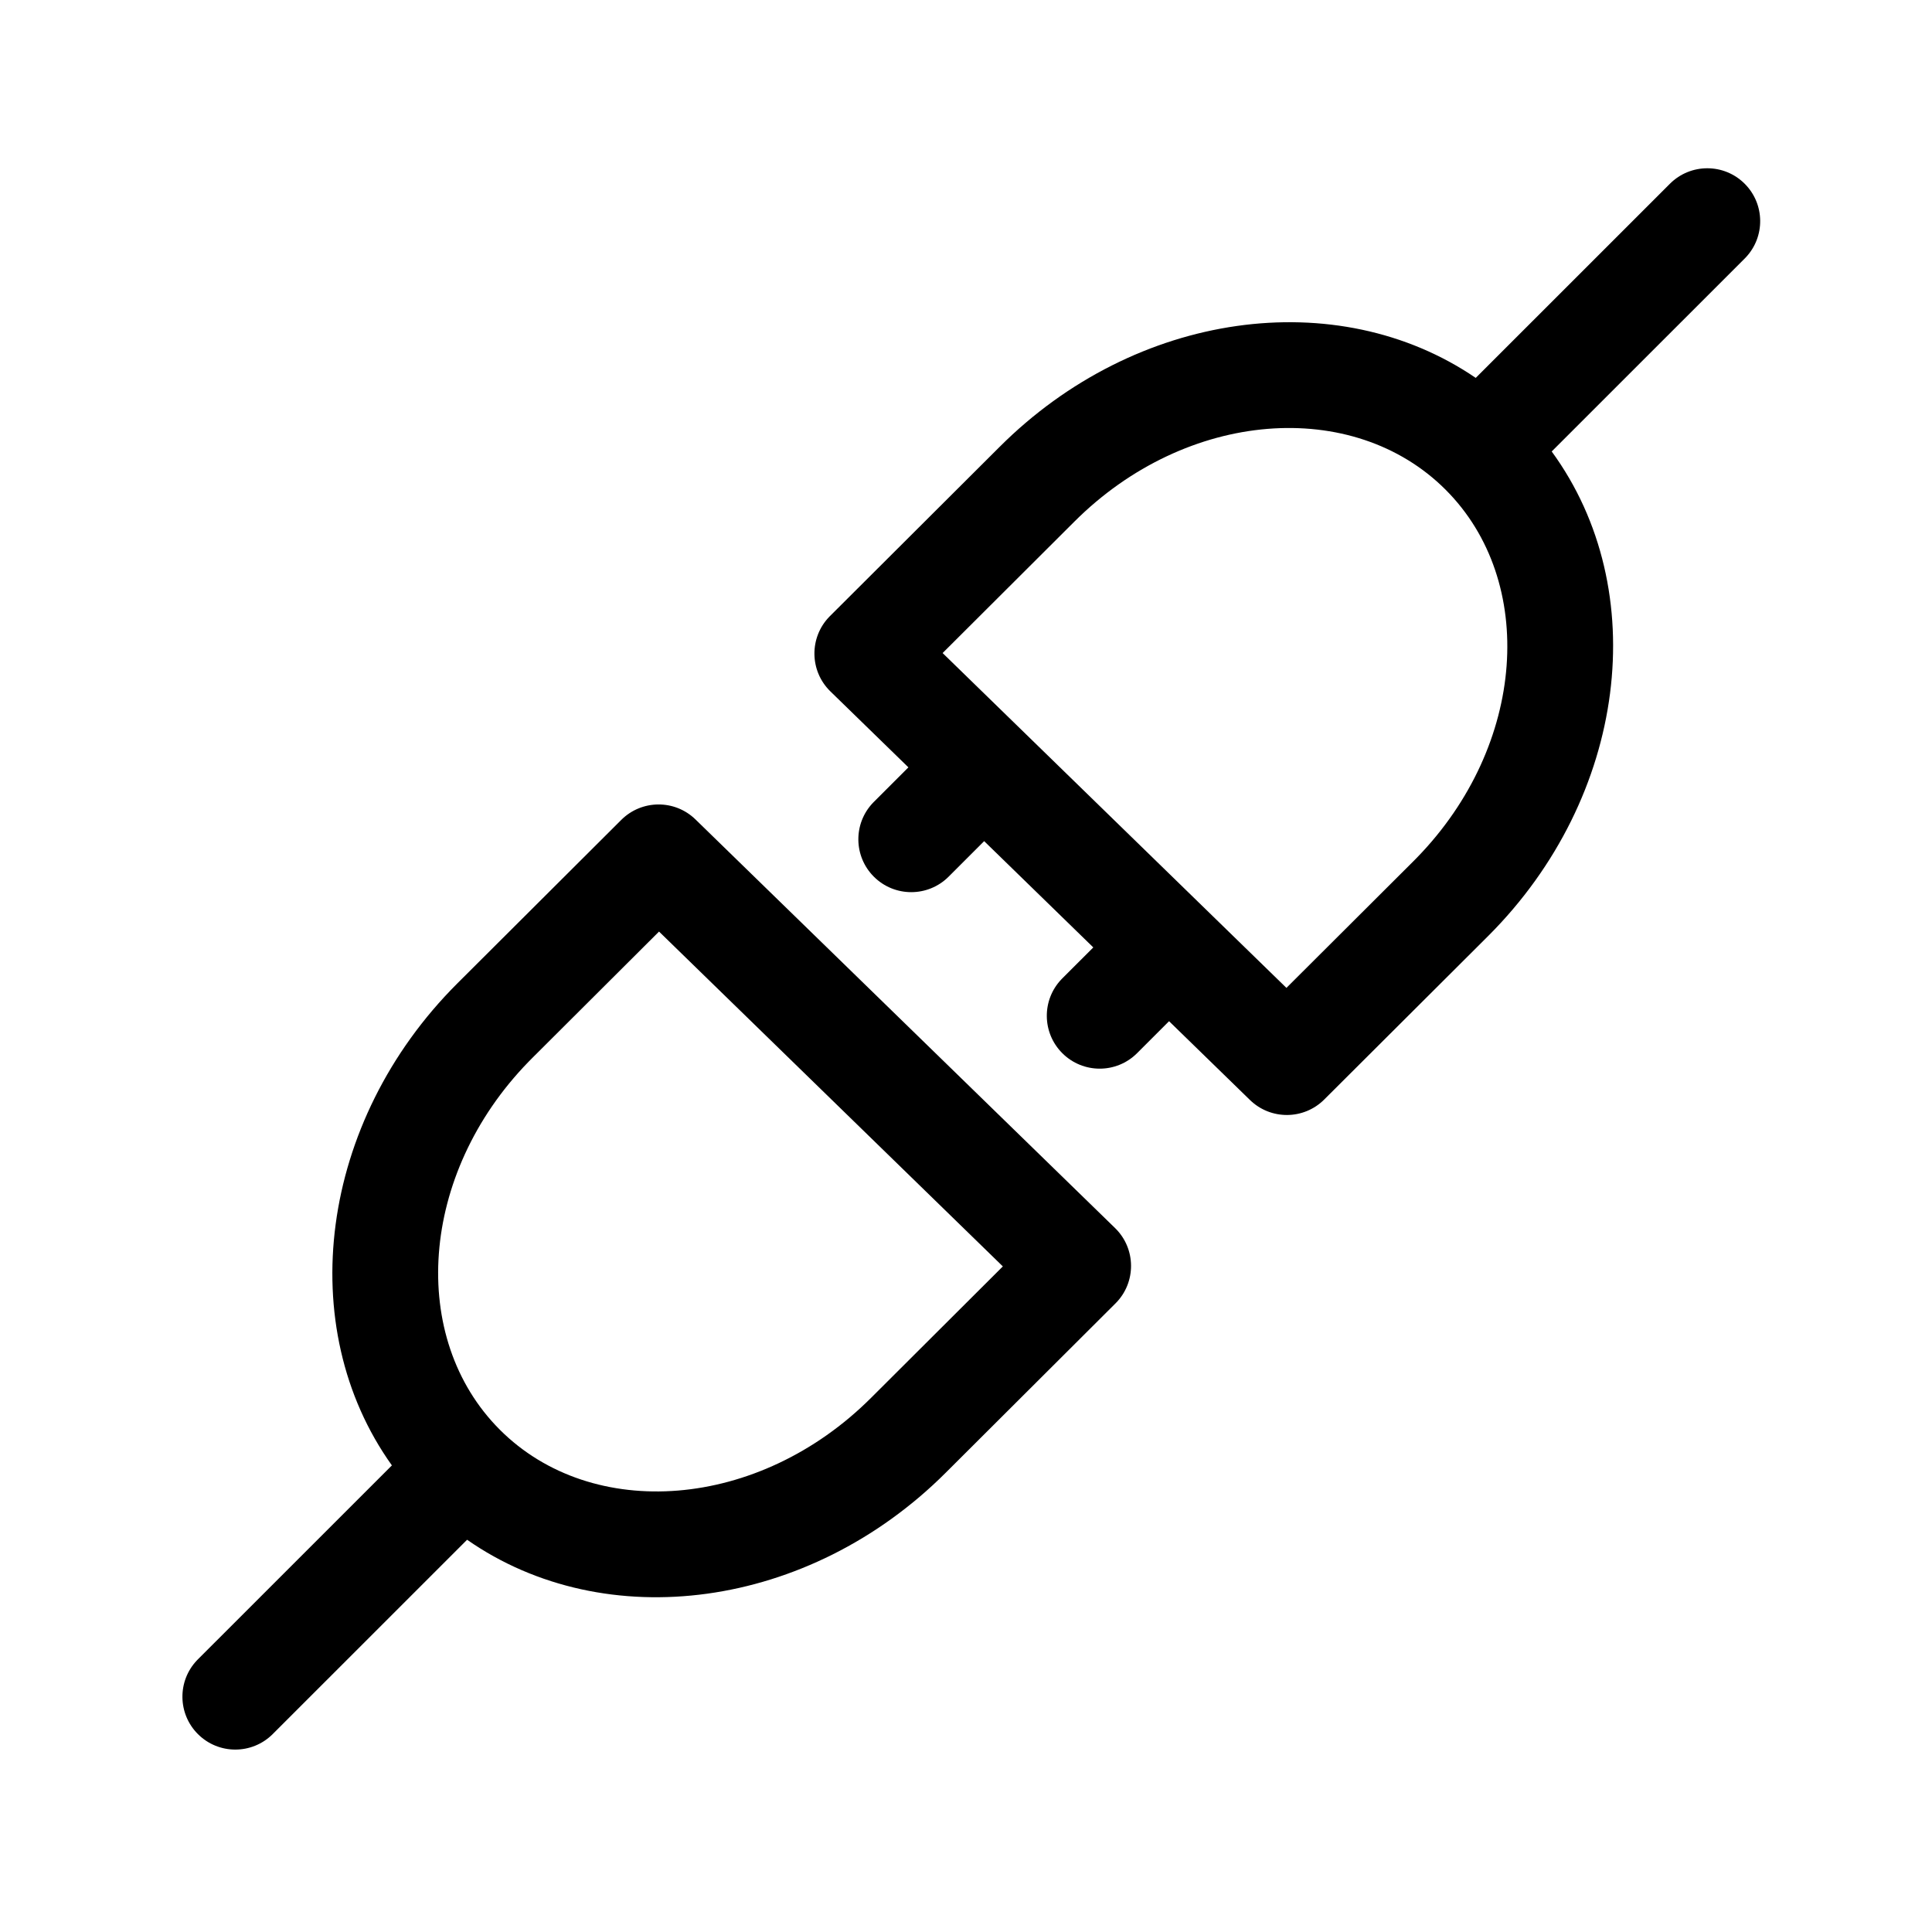 <?xml version="1.0" standalone="no"?>
<!DOCTYPE svg PUBLIC "-//W3C//DTD SVG 1.1//EN" "http://www.w3.org/Graphics/SVG/1.1/DTD/svg11.dtd">
<svg class="icon" style="width: 1em;height: 1em;vertical-align: middle;fill: currentColor;overflow: hidden;" viewBox="0 0 1024 1024" version="1.1" xmlns="http://www.w3.org/2000/svg"><path d="M329.284 434.566c10.848-10.819 28.371-10.926 39.343-0.24l222.382 216.569c11.199 10.91 11.304 28.876 0.232 39.921l-89.88 89.649c-72.578 72.578-180.382 86.817-253.788 35.633L144.536 919.106c-10.946 10.943-28.693 10.943-39.638 0-10.772-10.769-10.943-28.123-0.513-39.101l0.513-0.527 102.816-102.787c-52.469-73.431-38.542-182.241 34.545-255.328z m20.016 59.187l-67.421 67.24-1.765 1.792c-57.956 59.572-63.673 146.512-15.181 195.005 48.982 48.982 137.194 42.654 196.827-16.978l69.769-69.591-182.228-177.469z m575.428-396.359c10.772 10.769 10.943 28.123 0.513 39.101l-0.513 0.527-102.291 102.266c53.628 73.443 39.984 183.155-33.558 256.697L701.853 582.781c-10.847 10.819-28.37 10.927-39.343 0.24L619.625 541.258l-16.948 16.945c-10.946 10.943-28.693 10.943-39.638 0-10.772-10.769-10.943-28.123-0.514-39.101l0.514-0.526 16.429-16.426-57.842-56.33-18.836 18.832c-10.945 10.943-28.692 10.943-39.638 0-10.772-10.769-10.943-28.123-0.514-39.101l0.513-0.527 18.317-18.311-41.34-40.259c-11.087-10.8-11.301-28.519-0.561-39.588l0.329-0.333 89.88-89.649c72.119-72.119 179.02-86.635 252.392-36.596L885.089 97.394c10.946-10.943 28.693-10.943 39.638 0z m-158.522 162.162c-48.983-48.982-137.194-42.654-196.828 16.979l-69.769 69.592 182.228 177.469 67.441-67.264 1.746-1.771c57.956-59.572 63.673-146.512 15.181-195.005z" /></svg>